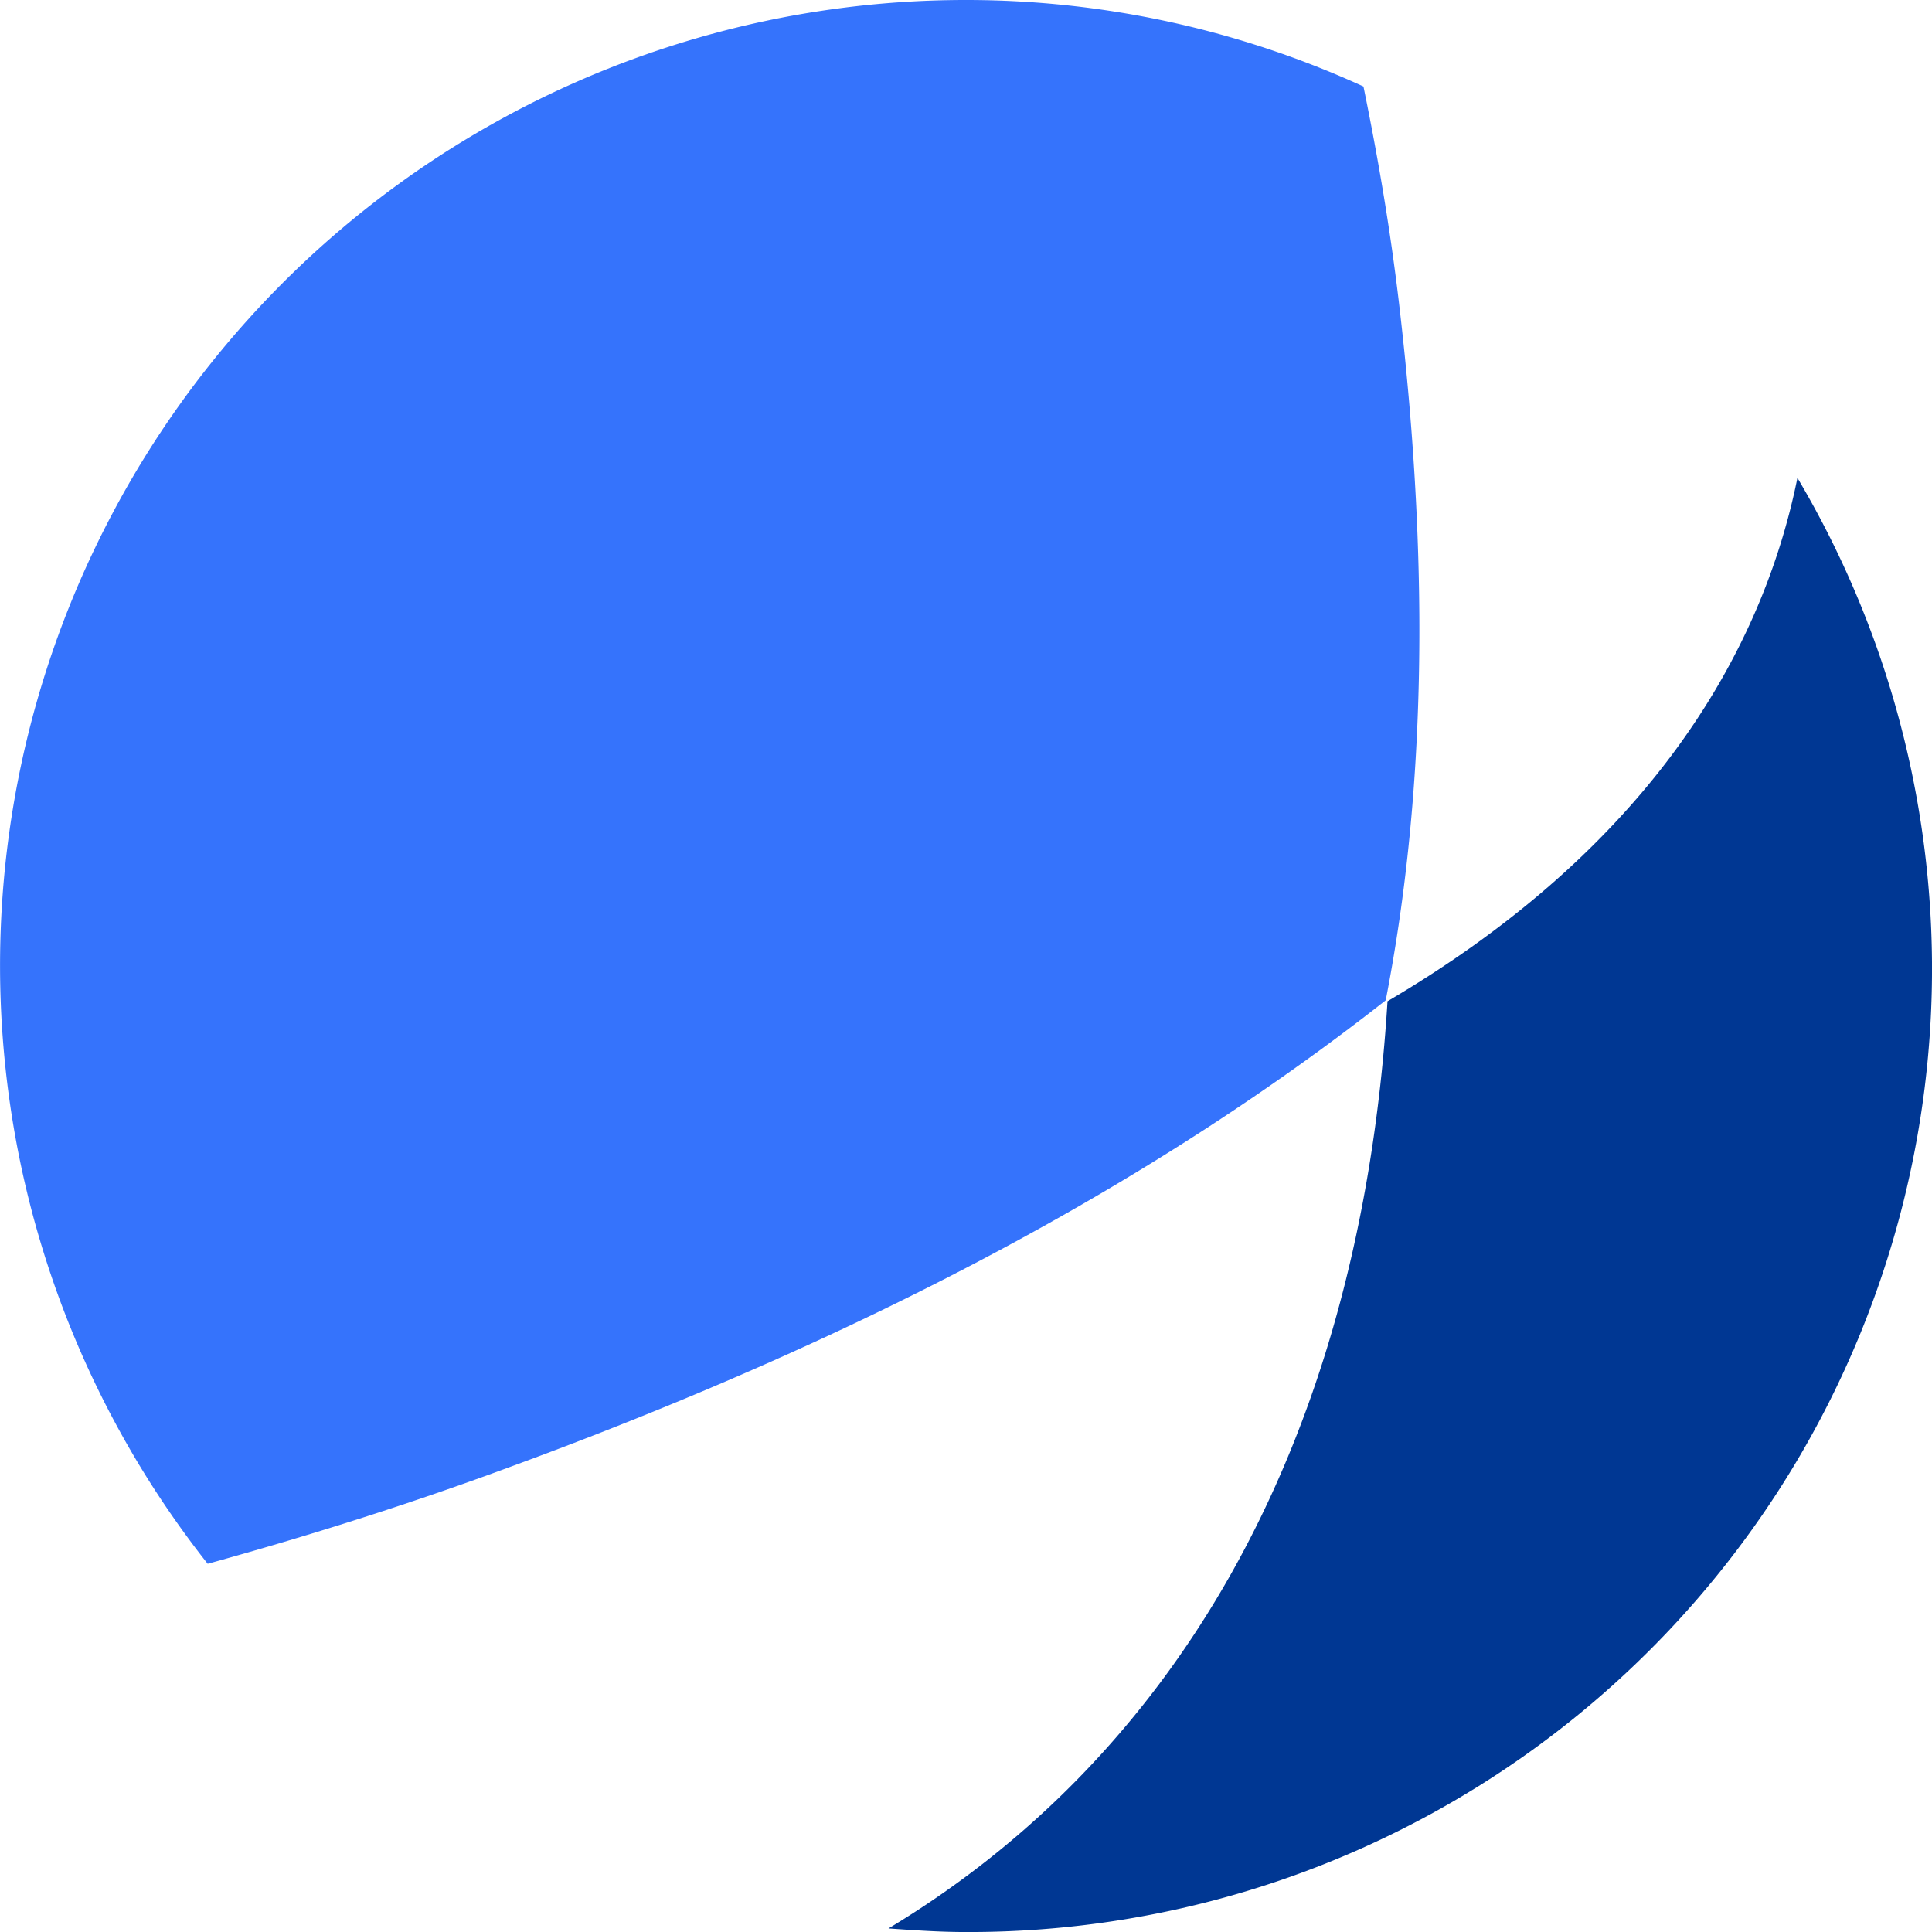 <svg id="oxperta-express" xmlns="http://www.w3.org/2000/svg" width="80" height="80" viewBox="0 0 80 80">
  <g id="Group_5934" data-name="Group 5934" transform="translate(0 0)">
    <path id="Path_39643" data-name="Path 39643" d="M137.338,53.6c-1.624,8.011-6.863,15.727-16.974,21.671-1.181,19.123-9.373,31.6-20.664,38.394,1.07.074,2.1.148,3.21.148A39.88,39.88,0,0,0,137.338,53.6Z" transform="translate(-62.91 -33.812)" fill="#003793"/>
    <path id="Path_39644" data-name="Path 39644" d="M57.38,41.421c1.587-8.159,1.882-17.536.554-28.832-.369-3.138-.886-6.128-1.476-9.008A39.567,39.567,0,0,0,40,0,39.982,39.982,0,0,0,8.6,64.753c4.133-1.144,8.376-2.473,12.657-4.061C36.421,55.118,48.118,48.694,57.38,41.421Z" transform="translate(0 0)" fill="#3573fc"/>
  </g>
</svg>
